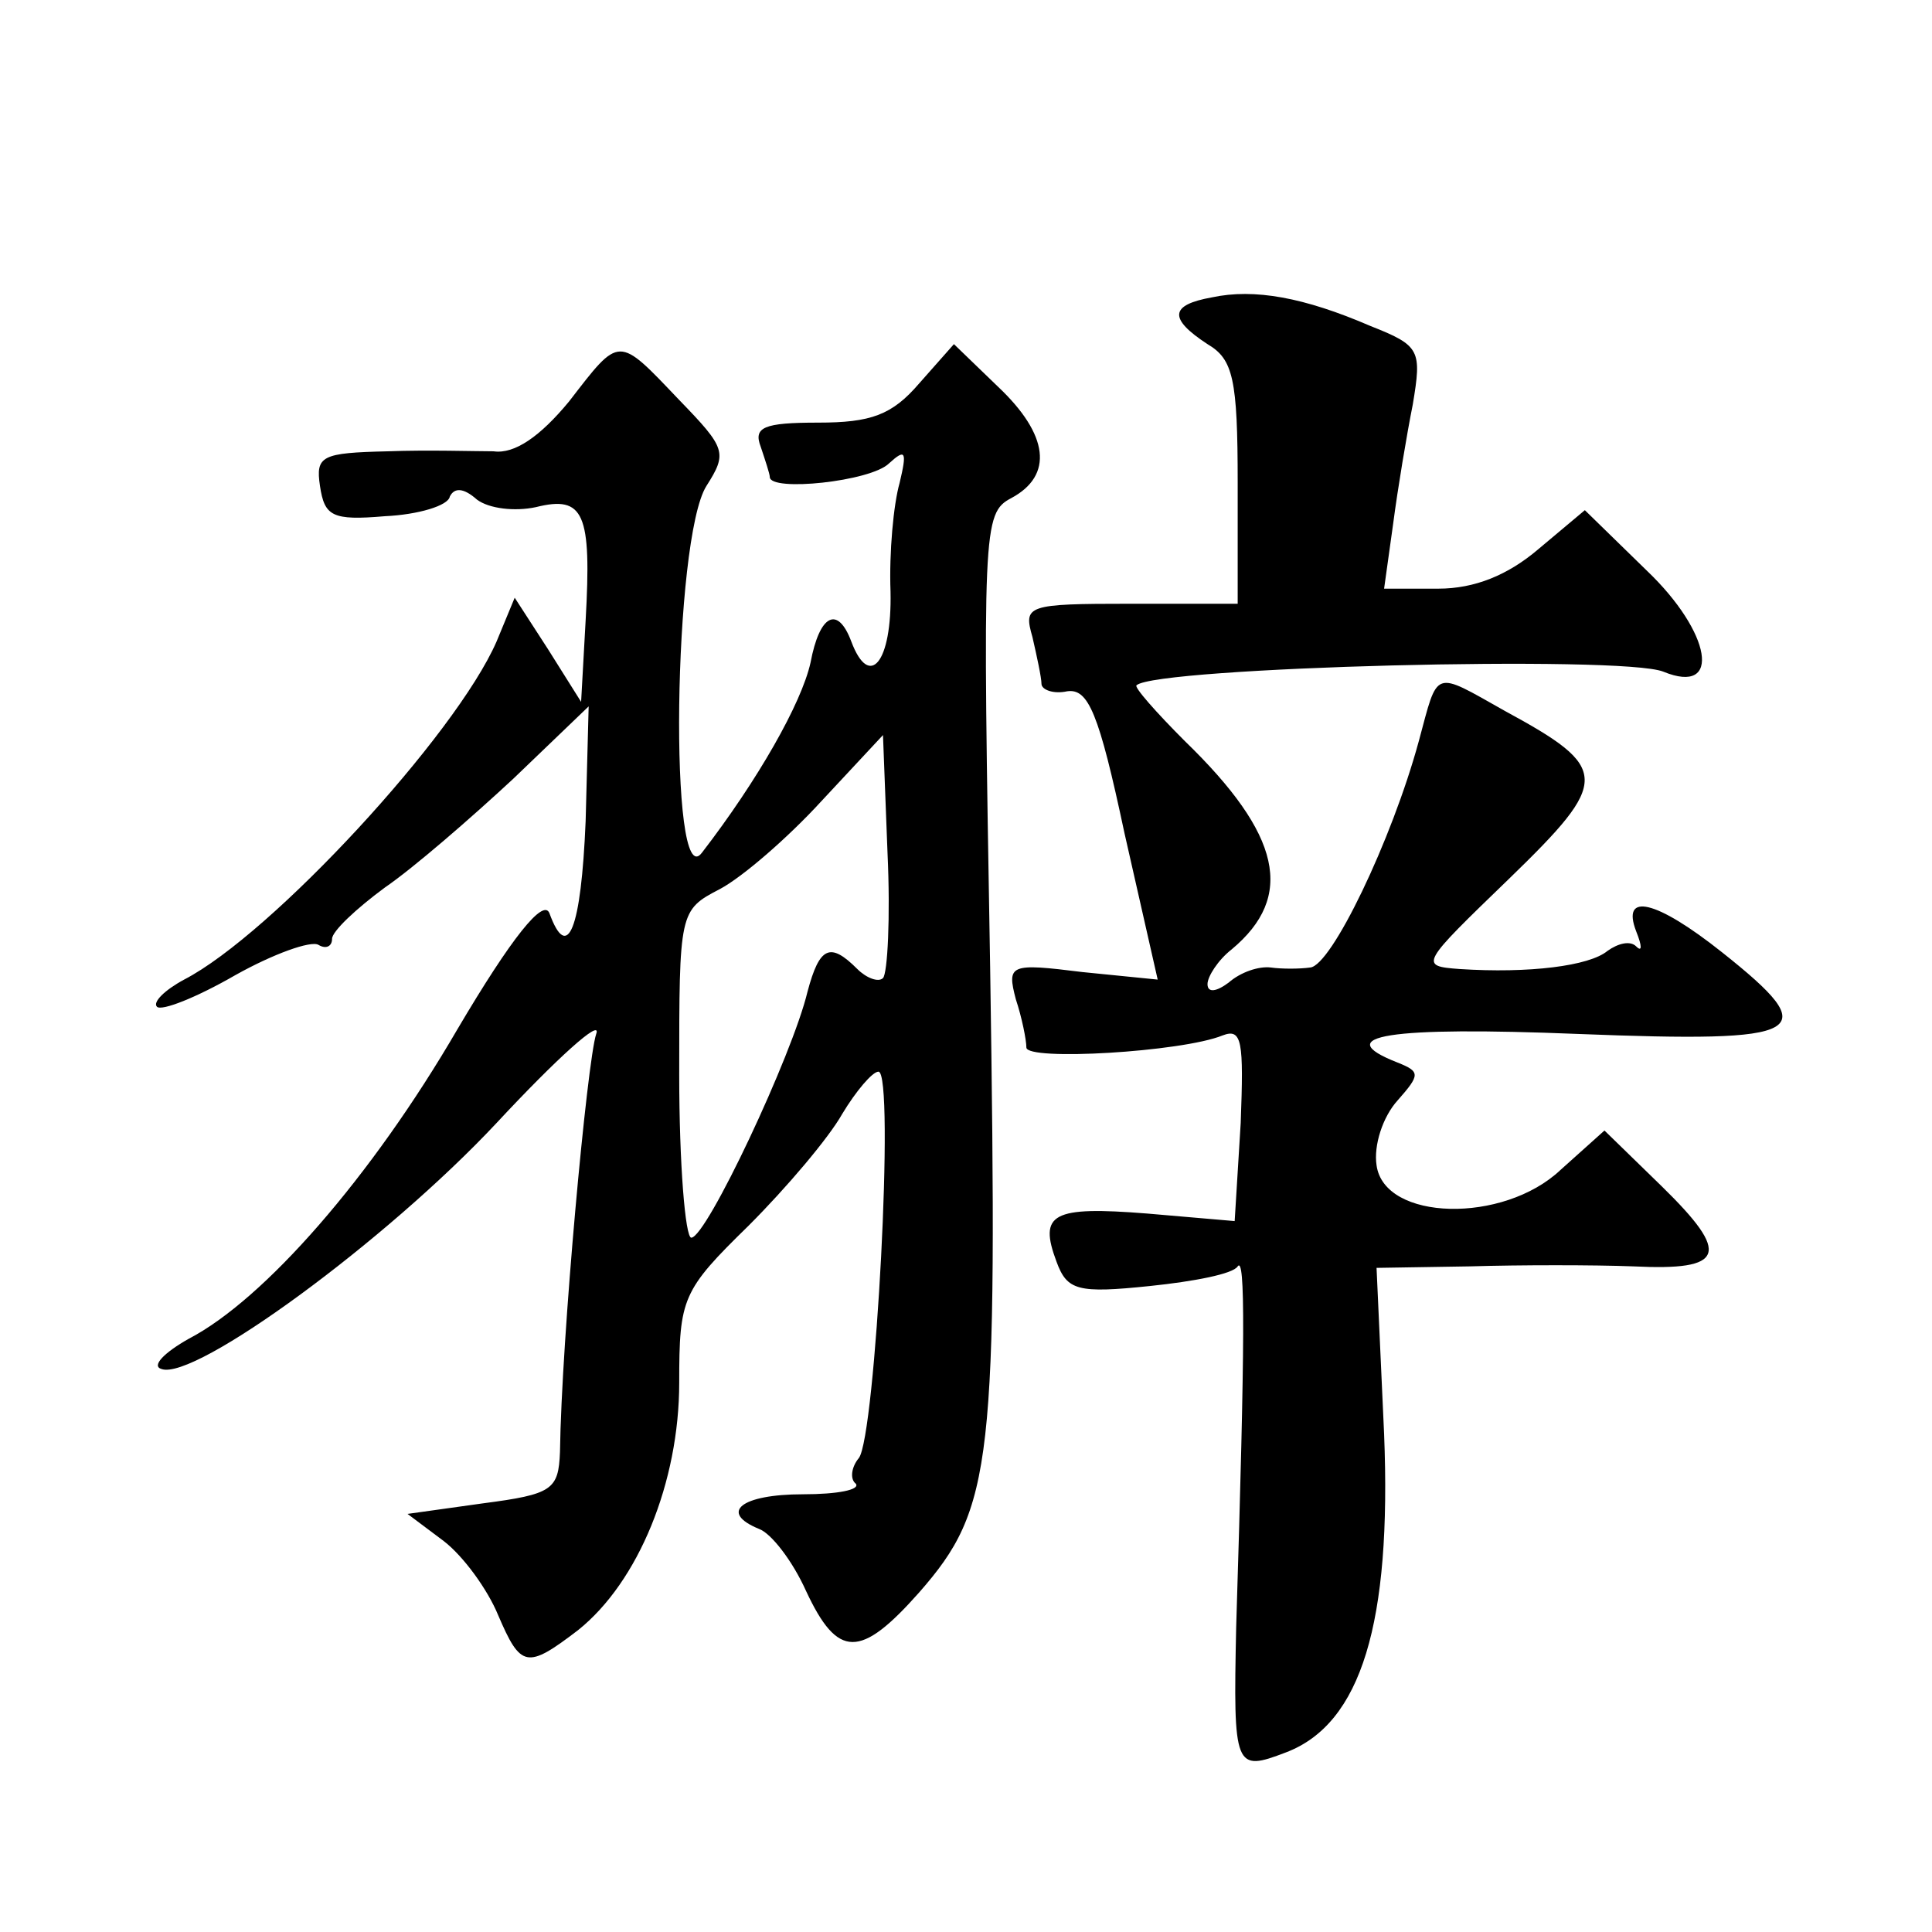 <?xml version="1.0" standalone="no"?>
<!DOCTYPE svg PUBLIC "-//W3C//DTD SVG 20010904//EN"
 "http://www.w3.org/TR/2001/REC-SVG-20010904/DTD/svg10.dtd">
<svg version="1.0" xmlns="http://www.w3.org/2000/svg"
 width="128pt" height="128pt" viewBox="0 0 128 128"
 preserveAspectRatio="xMidYMid meet">
<g transform="translate(0,128) scale(0.1,-0.1)"
fill="#0" stroke="none">
<path d="M803 1083 c-28 -5 -29 -14 -3 -31 17 -10 20 -23 20 -92 l0 -80 -71 0 c-69
0 -71 -1 -65 -22 3 -13 6 -27 6 -31 0 -4 8 -7 17 -5 14 2 21 -14 38 -94 l22 -97
-50 5 c-48 6 -50 5 -44 -18 4 -12 7 -27 7 -32 0 -9 103 -3 130 8 13 5 14 -4 12
-58 l-4 -65 -58 5 c-63 5 -72 0 -60 -32 7 -19 14 -21 62 -16 29 3 55 8 58 13 5
7 5 -46 -1 -239 -2 -94 -1 -96 33 -83 50 19 70 86 65 211 l-5 110 62 1 c33 1 82
1 108 0 61 -3 65 8 19 53 l-38 37 -29 -26 c-38 -36 -117 -34 -122 3 -2 13 4 32
14 43 15 17 15 19 0 25 -46 18 -5 24 119 19 153 -6 164 0 96 54 -44 35 -67 40 -57
14 4 -10 4 -14 0 -10 -4 4 -12 2 -19 -3 -12 -10 -52 -15 -98 -12 -27 2 -26 3 33
60 67 65 67 73 -3 111 -48 27 -44 28 -57 -20 -18 -66 -58 -149 -72 -150 -7 -1 -19
-1 -26 0 -8 1 -20 -3 -28 -10 -8 -6 -14 -7 -14 -1 0 5 7 16 16 23 42 35 33 76 -31
138 -19 19 -34 36 -32 37 13 12 322 20 349 9 39 -16 32 26 -11 67 l-41 40 -31 -26
c-20 -17 -42 -26 -66 -26 l-36 0 6 43 c3 23 9 59 13 79 6 36 5 39 -28 52 -44 19
-77 25 -105 19z M377 1014 c-19 -23 -36 -35 -50 -33 -12 0 -44 1 -70 0 -44 -1 -48
-3 -45 -23 3 -20 8 -23 43 -20 22 1 42 7 43 13 3 6 9 6 18 -2 8 -6 25 -8 39 -5
32 8 37 -4 33 -75 l-3 -54 -22 35 -22 34 -12 -29 c-27 -62 -149 -194 -207 -224
-13 -7 -21 -15 -18 -18 3 -3 26 6 52 21 25 14 50 23 55 20 5 -3 9 -1 9 4 0 5 16
20 35 34 19 13 57 46 85 72 l50 48 -2 -76 c-3 -72 -12 -94 -24 -61 -4 10 -25 -16
-61 -77 -57 -98 -128 -179 -178 -205 -16 -9 -25 -18 -18 -20 22 -8 149 85 222 163
40 43 70 70 66 59 -6 -18 -23 -202 -24 -277 -1 -25 -5 -28 -51 -34 l-50 -7 24 -18
c13 -10 29 -32 36 -49 15 -35 19 -36 53 -10 40 32 67 98 67 164 0 56 2 61 46 104
25 25 53 58 62 74 9 15 20 28 24 28 11 0 -2 -242 -13 -256 -5 -6 -6 -14 -2 -17
3 -4 -12 -7 -35 -7 -41 0 -56 -12 -29 -23 8 -3 22 -21 31 -41 21 -45 36 -45 75
-1 49 56 52 85 47 414 -5 291 -5 301 14 311 28 15 25 42 -9 74 l-29 28 -23 -26
c-18 -21 -32 -26 -67 -26 -36 0 -43 -3 -38 -16 3 -9 6 -18 6 -20 0 -10 67 -3 79
9 11 10 12 8 7 -13 -4 -14 -7 -46 -6 -72 1 -47 -14 -65 -26 -33 -9 24 -21 18 -27
-14 -6 -27 -35 -78 -72 -126 -22 -29 -19 208 3 243 14 22 13 25 -18 57 -41 43 -39
43 -73 -1z m208 -382 c-3 -3 -11 0 -17 6 -18 18 -25 15 -33 -15 -10 -42 -67 -163
-77 -163 -4 0 -8 49 -8 108 0 108 0 109 27 123 15 8 45 34 67 58 l41 44 3 -78 c2
-43 0 -80 -3 -83z"/>
</g>
</svg>
